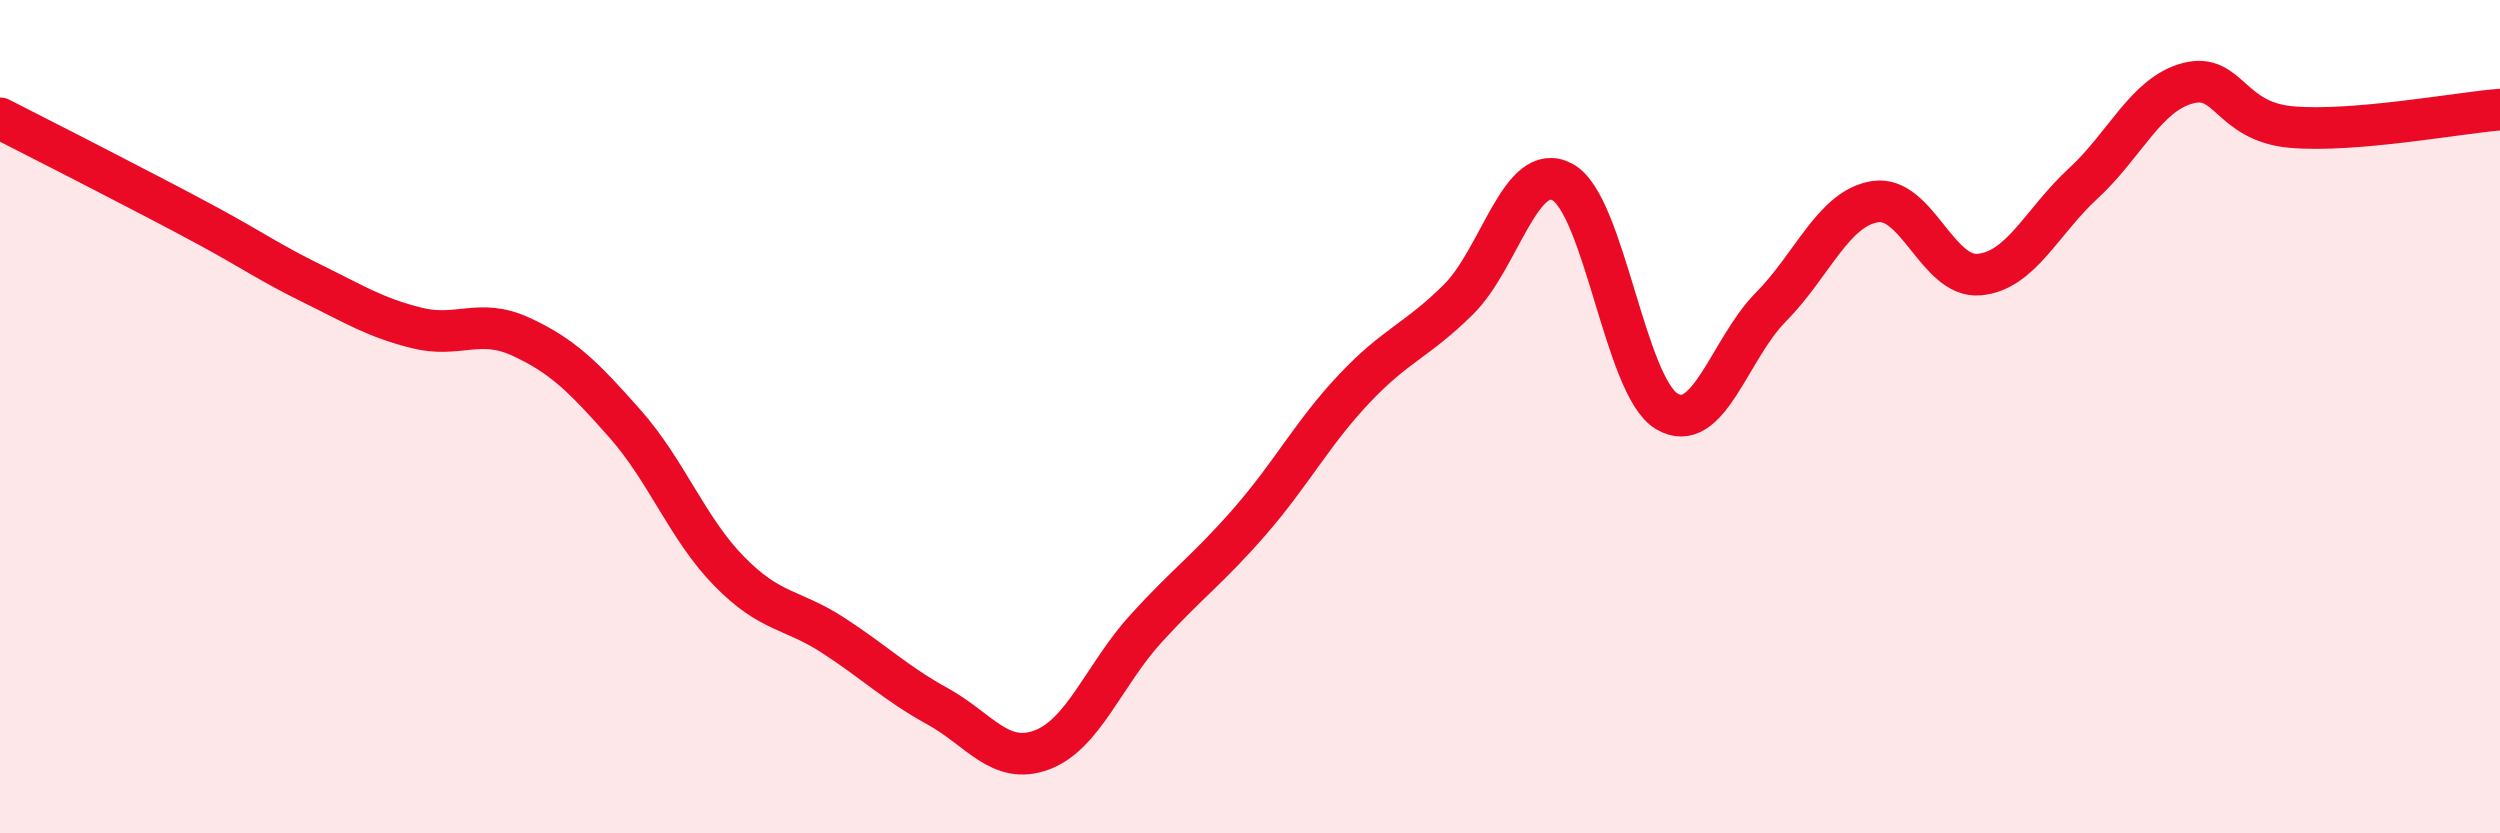 
    <svg width="60" height="20" viewBox="0 0 60 20" xmlns="http://www.w3.org/2000/svg">
      <path
        d="M 0,2.84 C 0.5,3.1 1.5,3.6 2.5,4.12 C 3.5,4.64 4,4.89 5,5.43 C 6,5.97 6.5,6.32 7.5,6.81 C 8.5,7.3 9,7.62 10,7.87 C 11,8.12 11.5,7.62 12.5,8.08 C 13.5,8.54 14,9.04 15,10.17 C 16,11.3 16.5,12.69 17.5,13.71 C 18.5,14.73 19,14.6 20,15.25 C 21,15.9 21.5,16.4 22.5,16.95 C 23.5,17.5 24,18.37 25,18 C 26,17.63 26.5,16.19 27.5,15.09 C 28.5,13.99 29,13.66 30,12.51 C 31,11.36 31.5,10.39 32.5,9.33 C 33.5,8.27 34,8.18 35,7.19 C 36,6.2 36.5,3.83 37.5,4.37 C 38.5,4.91 39,9.27 40,9.87 C 41,10.47 41.5,8.38 42.5,7.37 C 43.5,6.36 44,5 45,4.84 C 46,4.68 46.5,6.68 47.5,6.59 C 48.5,6.5 49,5.32 50,4.4 C 51,3.48 51.5,2.27 52.5,2 C 53.5,1.73 53.5,2.92 55,3.05 C 56.5,3.18 59,2.71 60,2.63L60 20L0 20Z"
        fill="#EB0A25"
        opacity="0.1"
        stroke-linecap="round"
        stroke-linejoin="round"
      />
      <path
        d="M 0,2.84 C 0.5,3.1 1.5,3.6 2.5,4.12 C 3.5,4.64 4,4.89 5,5.43 C 6,5.97 6.5,6.32 7.5,6.81 C 8.5,7.3 9,7.62 10,7.87 C 11,8.12 11.5,7.62 12.5,8.08 C 13.5,8.54 14,9.04 15,10.17 C 16,11.3 16.5,12.69 17.5,13.71 C 18.5,14.73 19,14.6 20,15.25 C 21,15.9 21.5,16.4 22.5,16.95 C 23.5,17.5 24,18.37 25,18 C 26,17.63 26.5,16.19 27.5,15.09 C 28.5,13.99 29,13.66 30,12.51 C 31,11.36 31.5,10.39 32.5,9.33 C 33.5,8.27 34,8.18 35,7.19 C 36,6.2 36.5,3.83 37.5,4.37 C 38.5,4.91 39,9.27 40,9.87 C 41,10.47 41.5,8.38 42.5,7.37 C 43.5,6.36 44,5 45,4.84 C 46,4.68 46.5,6.68 47.5,6.59 C 48.5,6.5 49,5.32 50,4.4 C 51,3.48 51.5,2.27 52.5,2 C 53.5,1.73 53.5,2.92 55,3.05 C 56.5,3.18 59,2.71 60,2.63"
        stroke="#EB0A25"
        stroke-width="1"
        fill="none"
        stroke-linecap="round"
        stroke-linejoin="round"
      />
    </svg>
  